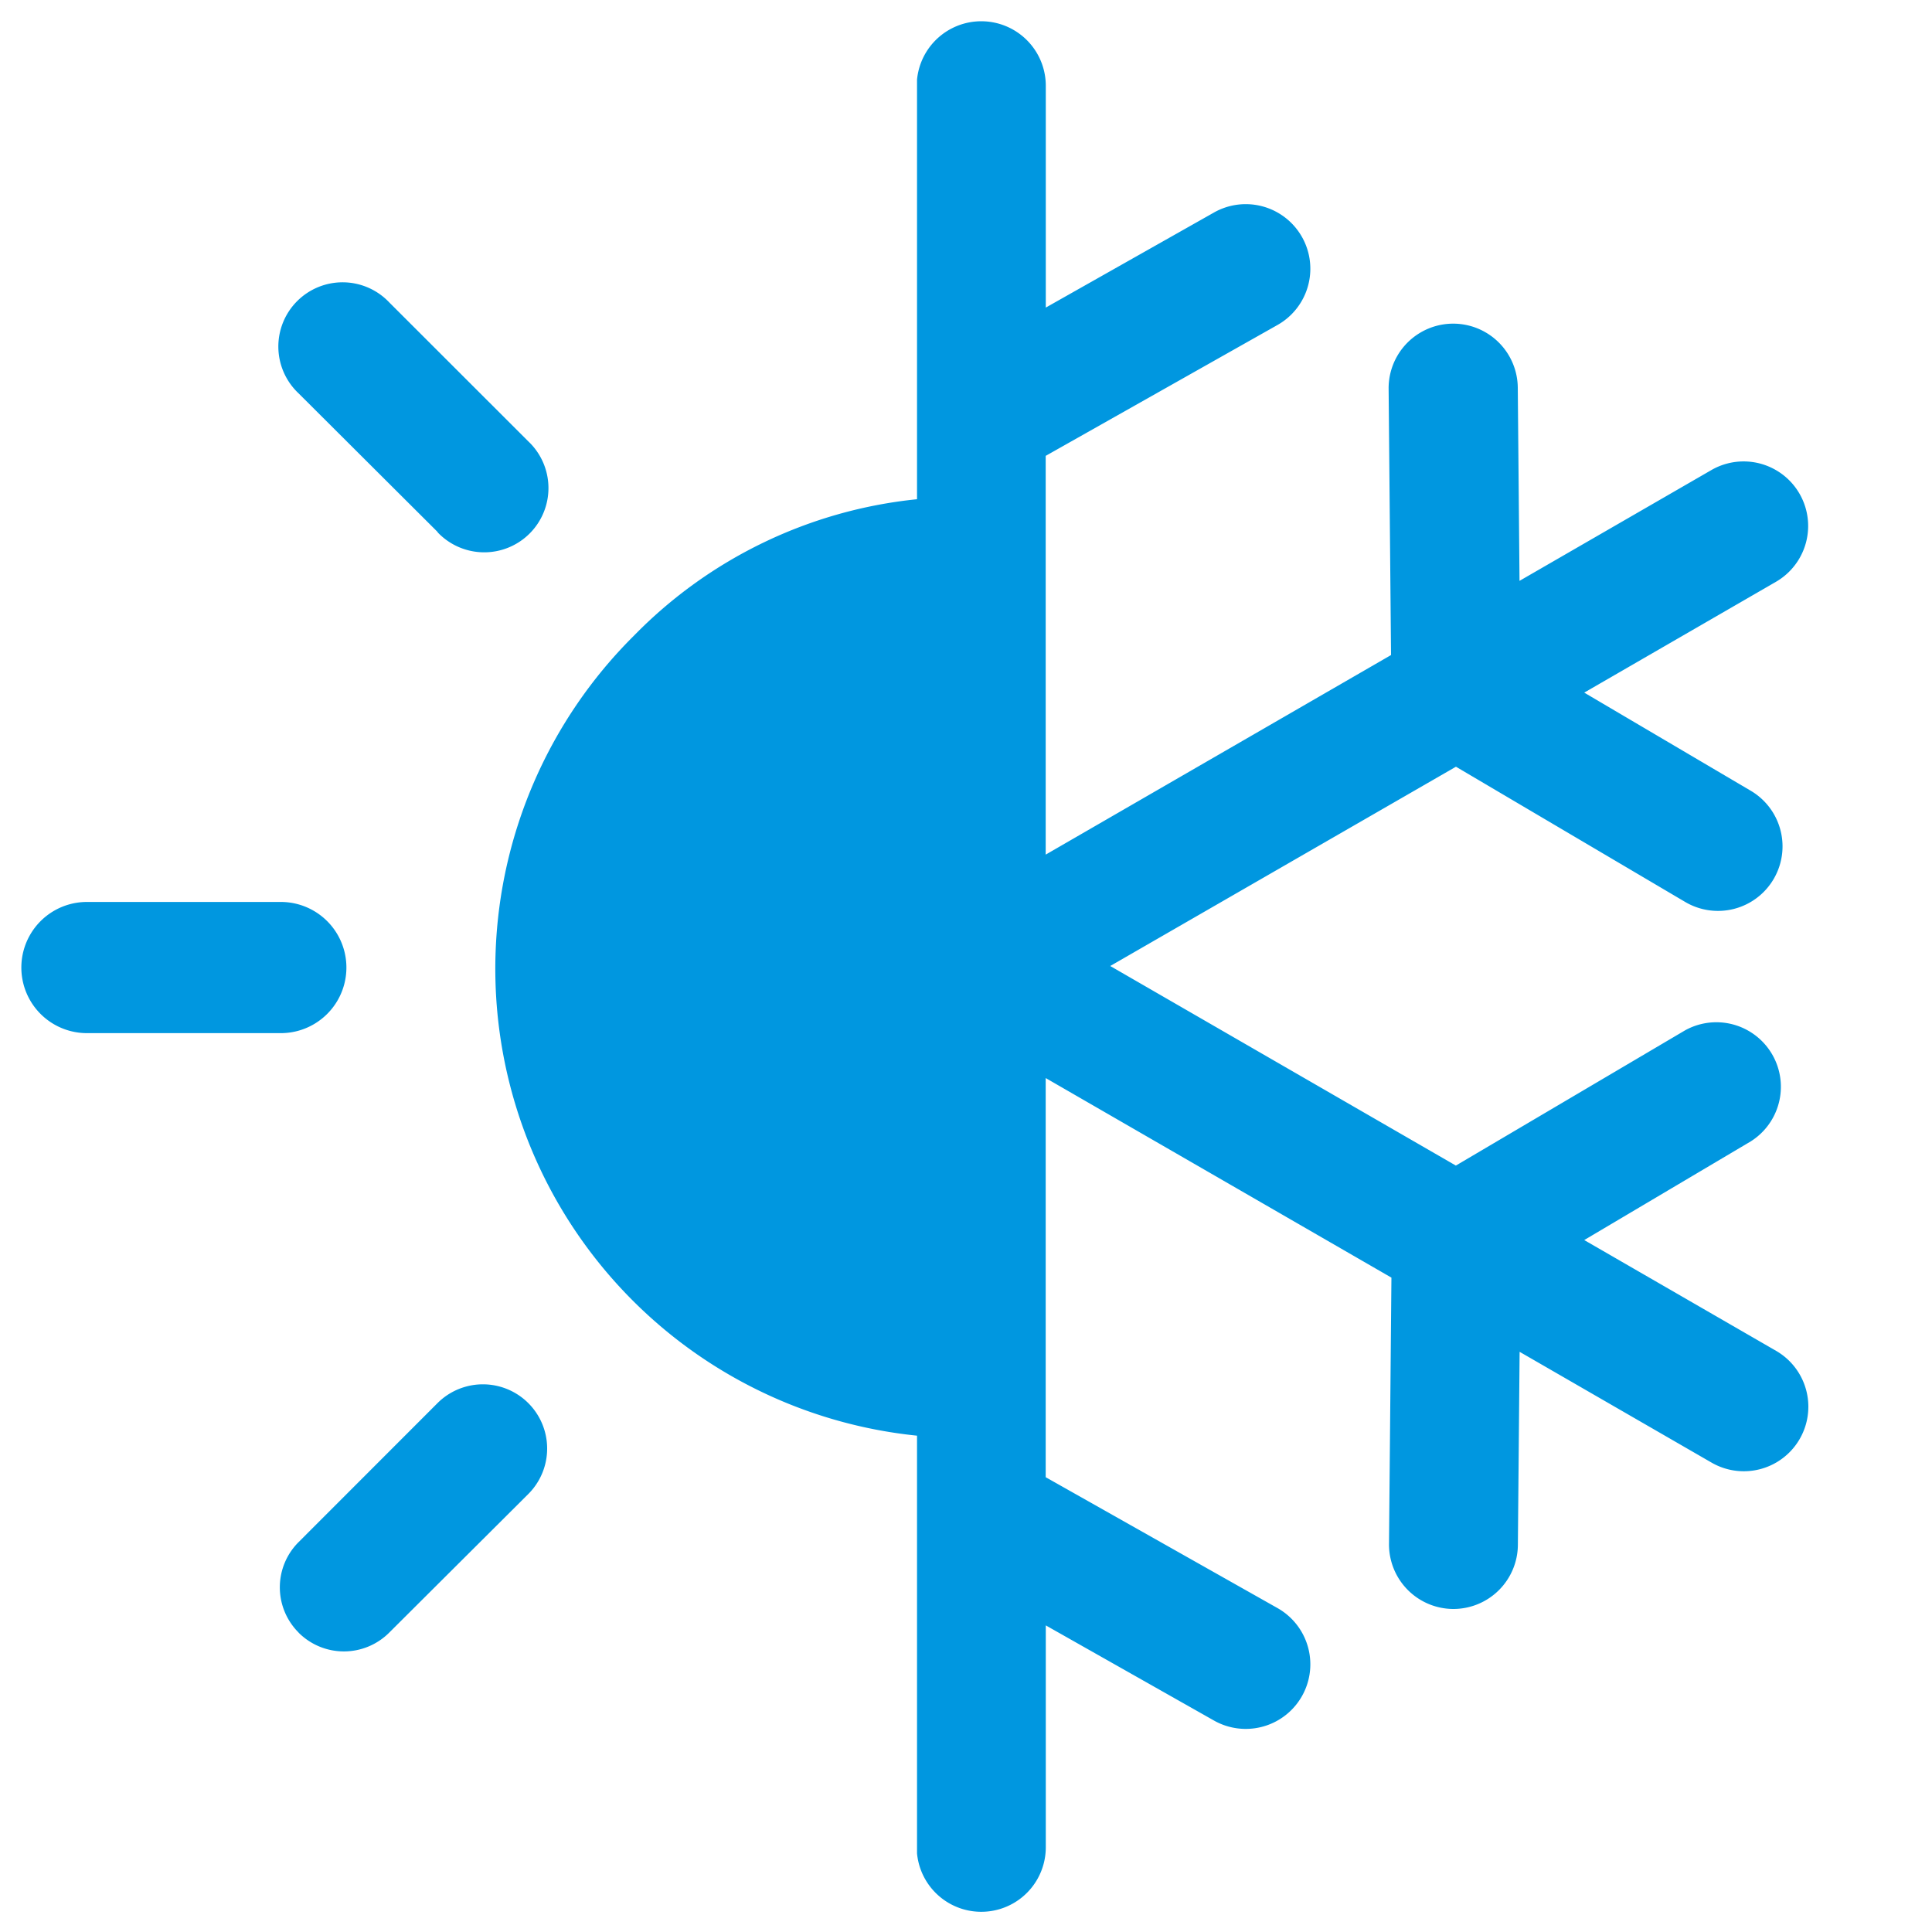 <svg xmlns="http://www.w3.org/2000/svg" xmlns:xlink="http://www.w3.org/1999/xlink" width="20" height="20" viewBox="0 0 20 20">
  <defs>
    <clipPath id="clip-path">
      <rect id="Rectangle_2351" data-name="Rectangle 2351" width="20" height="20" transform="translate(2565 4952)" fill="#0097e0" stroke="#707070" stroke-width="1"/>
    </clipPath>
  </defs>
  <g id="Mask_Group_68" data-name="Mask Group 68" transform="translate(-2565 -4952)" clip-path="url(#clip-path)">
    <g id="Group_4583" data-name="Group 4583">
      <path id="Union_5" data-name="Union 5" d="M16.493,19.183V14.862a4.859,4.859,0,0,1-2.929-8.283,4.77,4.77,0,0,1,2.929-1.411V.825a.668.668,0,0,1,1.333.059v2.3L19.567,2.2a.668.668,0,1,1,.658,1.164l-2.4,1.355V8.847L21.4,6.781l-.025-2.756a.668.668,0,0,1,1.337-.012l.018,2,1.988-1.148a.668.668,0,0,1,.668,1.157L23.4,7.17l1.724,1.016a.668.668,0,0,1-.679,1.151l-2.373-1.4L18.493,10l3.578,2.066,2.373-1.4a.668.668,0,0,1,.679,1.15L23.4,12.837l1.988,1.148a.668.668,0,0,1-.668,1.157l-1.989-1.148-.018,2a.668.668,0,0,1-.668.662H22.04a.668.668,0,0,1-.661-.674l.025-2.756L17.825,11.16v4.132l2.4,1.355a.668.668,0,0,1-.658,1.164l-1.741-.985v2.3a.668.668,0,0,1-1.333.06Zm-6.4-2.281a.661.661,0,0,1,0-.94l1.436-1.437a.665.665,0,1,1,.94.941L11.03,16.9a.663.663,0,0,1-.94,0ZM7.9,10.695a.679.679,0,1,1,0-1.358H9.907a.679.679,0,1,1,0,1.358Zm3.631-5.187L10.091,4.072a.665.665,0,1,1,.94-.94l1.437,1.436a.665.665,0,1,1-.94.94Z" transform="translate(2558 4952)" fill="#0097e0"/>
    </g>
  </g>
</svg>
